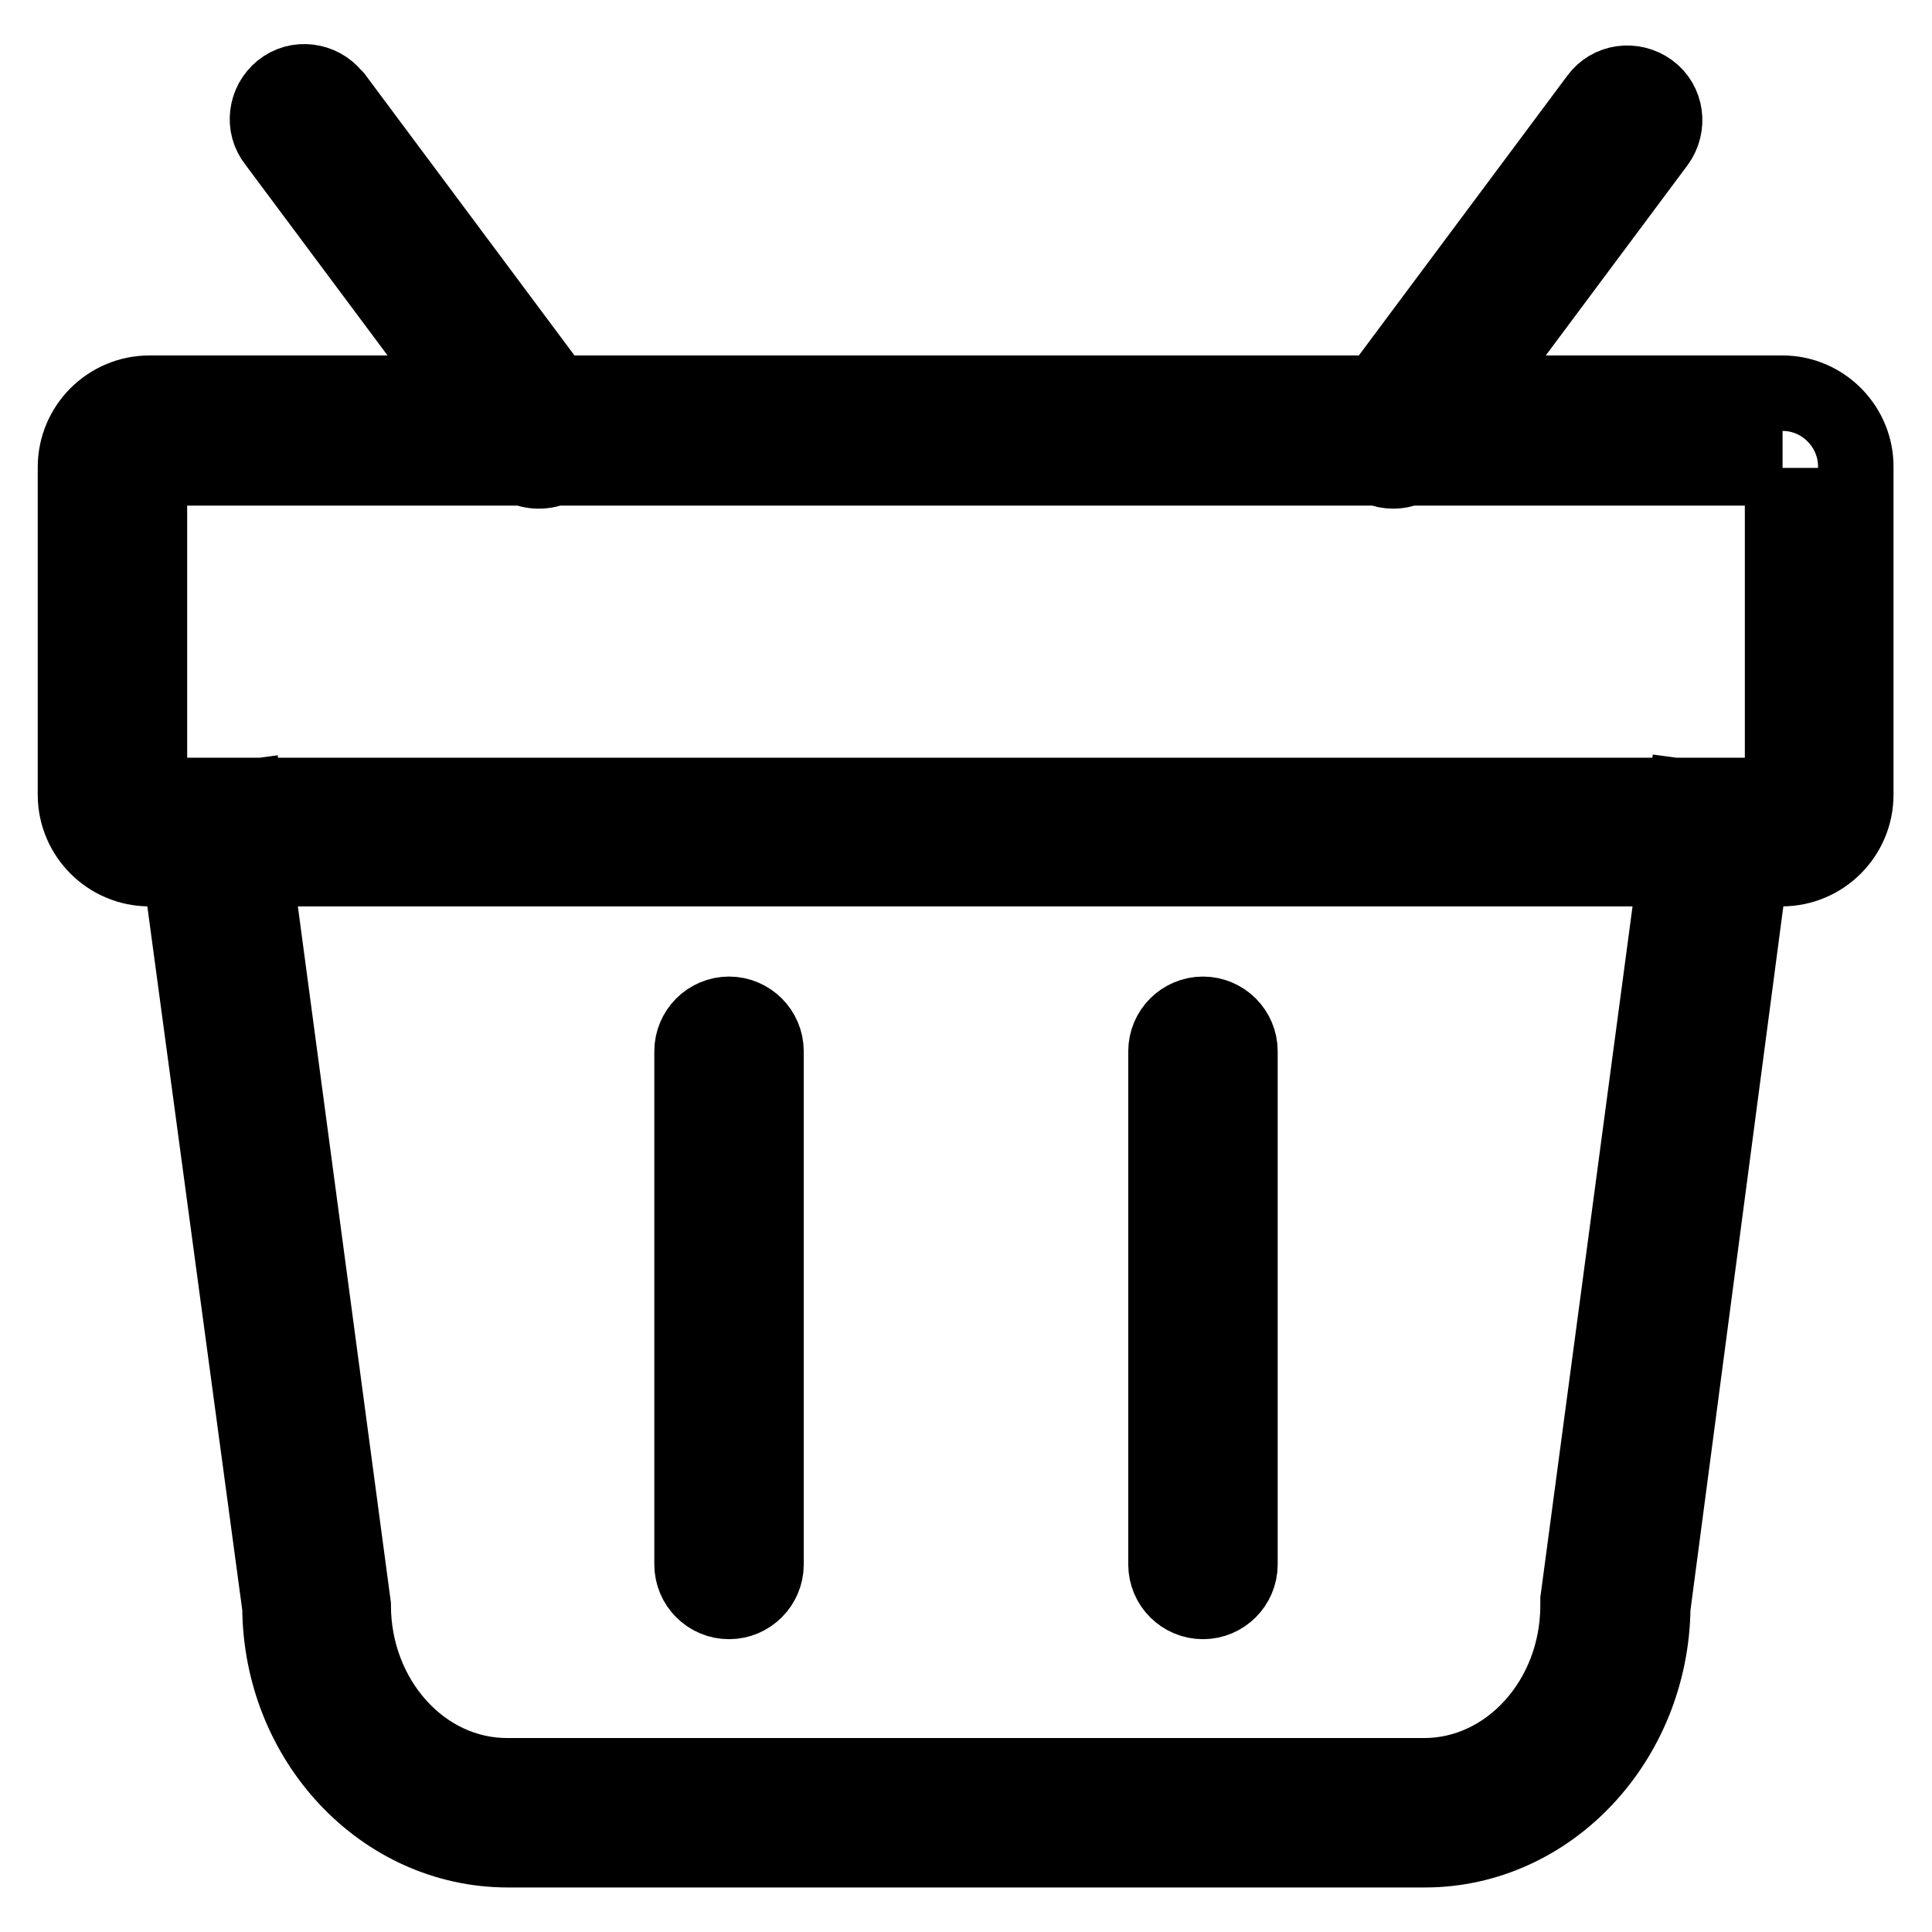 <?xml version="1.0" encoding="utf-8"?>
<!-- Svg Vector Icons : http://www.onlinewebfonts.com/icon -->
<!DOCTYPE svg PUBLIC "-//W3C//DTD SVG 1.1//EN" "http://www.w3.org/Graphics/SVG/1.1/DTD/svg11.dtd">
<svg version="1.1" xmlns="http://www.w3.org/2000/svg" xmlns:xlink="http://www.w3.org/1999/xlink" x="0px" y="0px" viewBox="0 0 256 256" enable-background="new 0 0 256 256" xml:space="preserve">
<g> <path stroke-width="10" fill-opacity="0" stroke="#000000"  d="M188.8,245.1H67.3c-16.6,0-30.1-14.4-30.2-32.1L22.8,107l9.7-1.3l14.3,107c0,12.4,9.1,22.6,20.4,22.6h121.5 c11.2,0,20.4-10.1,20.4-22.6l0-0.7l14.2-106.4l9.7,1.3L219,213C218.8,230.7,205.3,245.1,188.8,245.1z M236.2,62v43.4H19.8V62H236.2  M236.2,52.1H19.8c-5.4,0-9.8,4.4-9.8,9.8v43.4c0,5.4,4.4,9.8,9.8,9.8h216.3c5.4,0,9.8-4.4,9.8-9.8V62 C246,56.6,241.6,52.1,236.2,52.1L236.2,52.1z M71.4,62.4c-1.6,0-3-0.7-3.9-2l-31-41.6c-1.7-2.1-1.3-5.2,0.8-6.9 c2.1-1.7,5.2-1.3,6.9,0.8c0.1,0.1,0.1,0.1,0.2,0.2l31,41.6c1.6,2.2,1.2,5.3-1,6.9C73.5,62.1,72.5,62.4,71.4,62.4z M184.6,62.4 c-2.7,0-4.9-2.2-4.9-4.9c0-1.1,0.3-2.1,1-2.9l31-41.6c1.6-2.2,4.7-2.6,6.9-1c2.2,1.6,2.6,4.7,1,6.9l-31,41.6 C187.6,61.7,186.1,62.4,184.6,62.4L184.6,62.4z M96.6,212.2c-2.7,0-4.9-2.2-4.9-4.9v-68c0-2.7,2.2-4.9,4.9-4.9 c2.7,0,4.9,2.2,4.9,4.9c0,0,0,0,0,0v68C101.5,210,99.3,212.2,96.6,212.2z M159.4,212.2c-2.7,0-4.9-2.2-4.9-4.9v-68 c0-2.7,2.2-4.9,4.9-4.9c2.7,0,4.9,2.2,4.9,4.9v68C164.3,210,162.1,212.2,159.4,212.2L159.4,212.2z"/></g>
</svg>